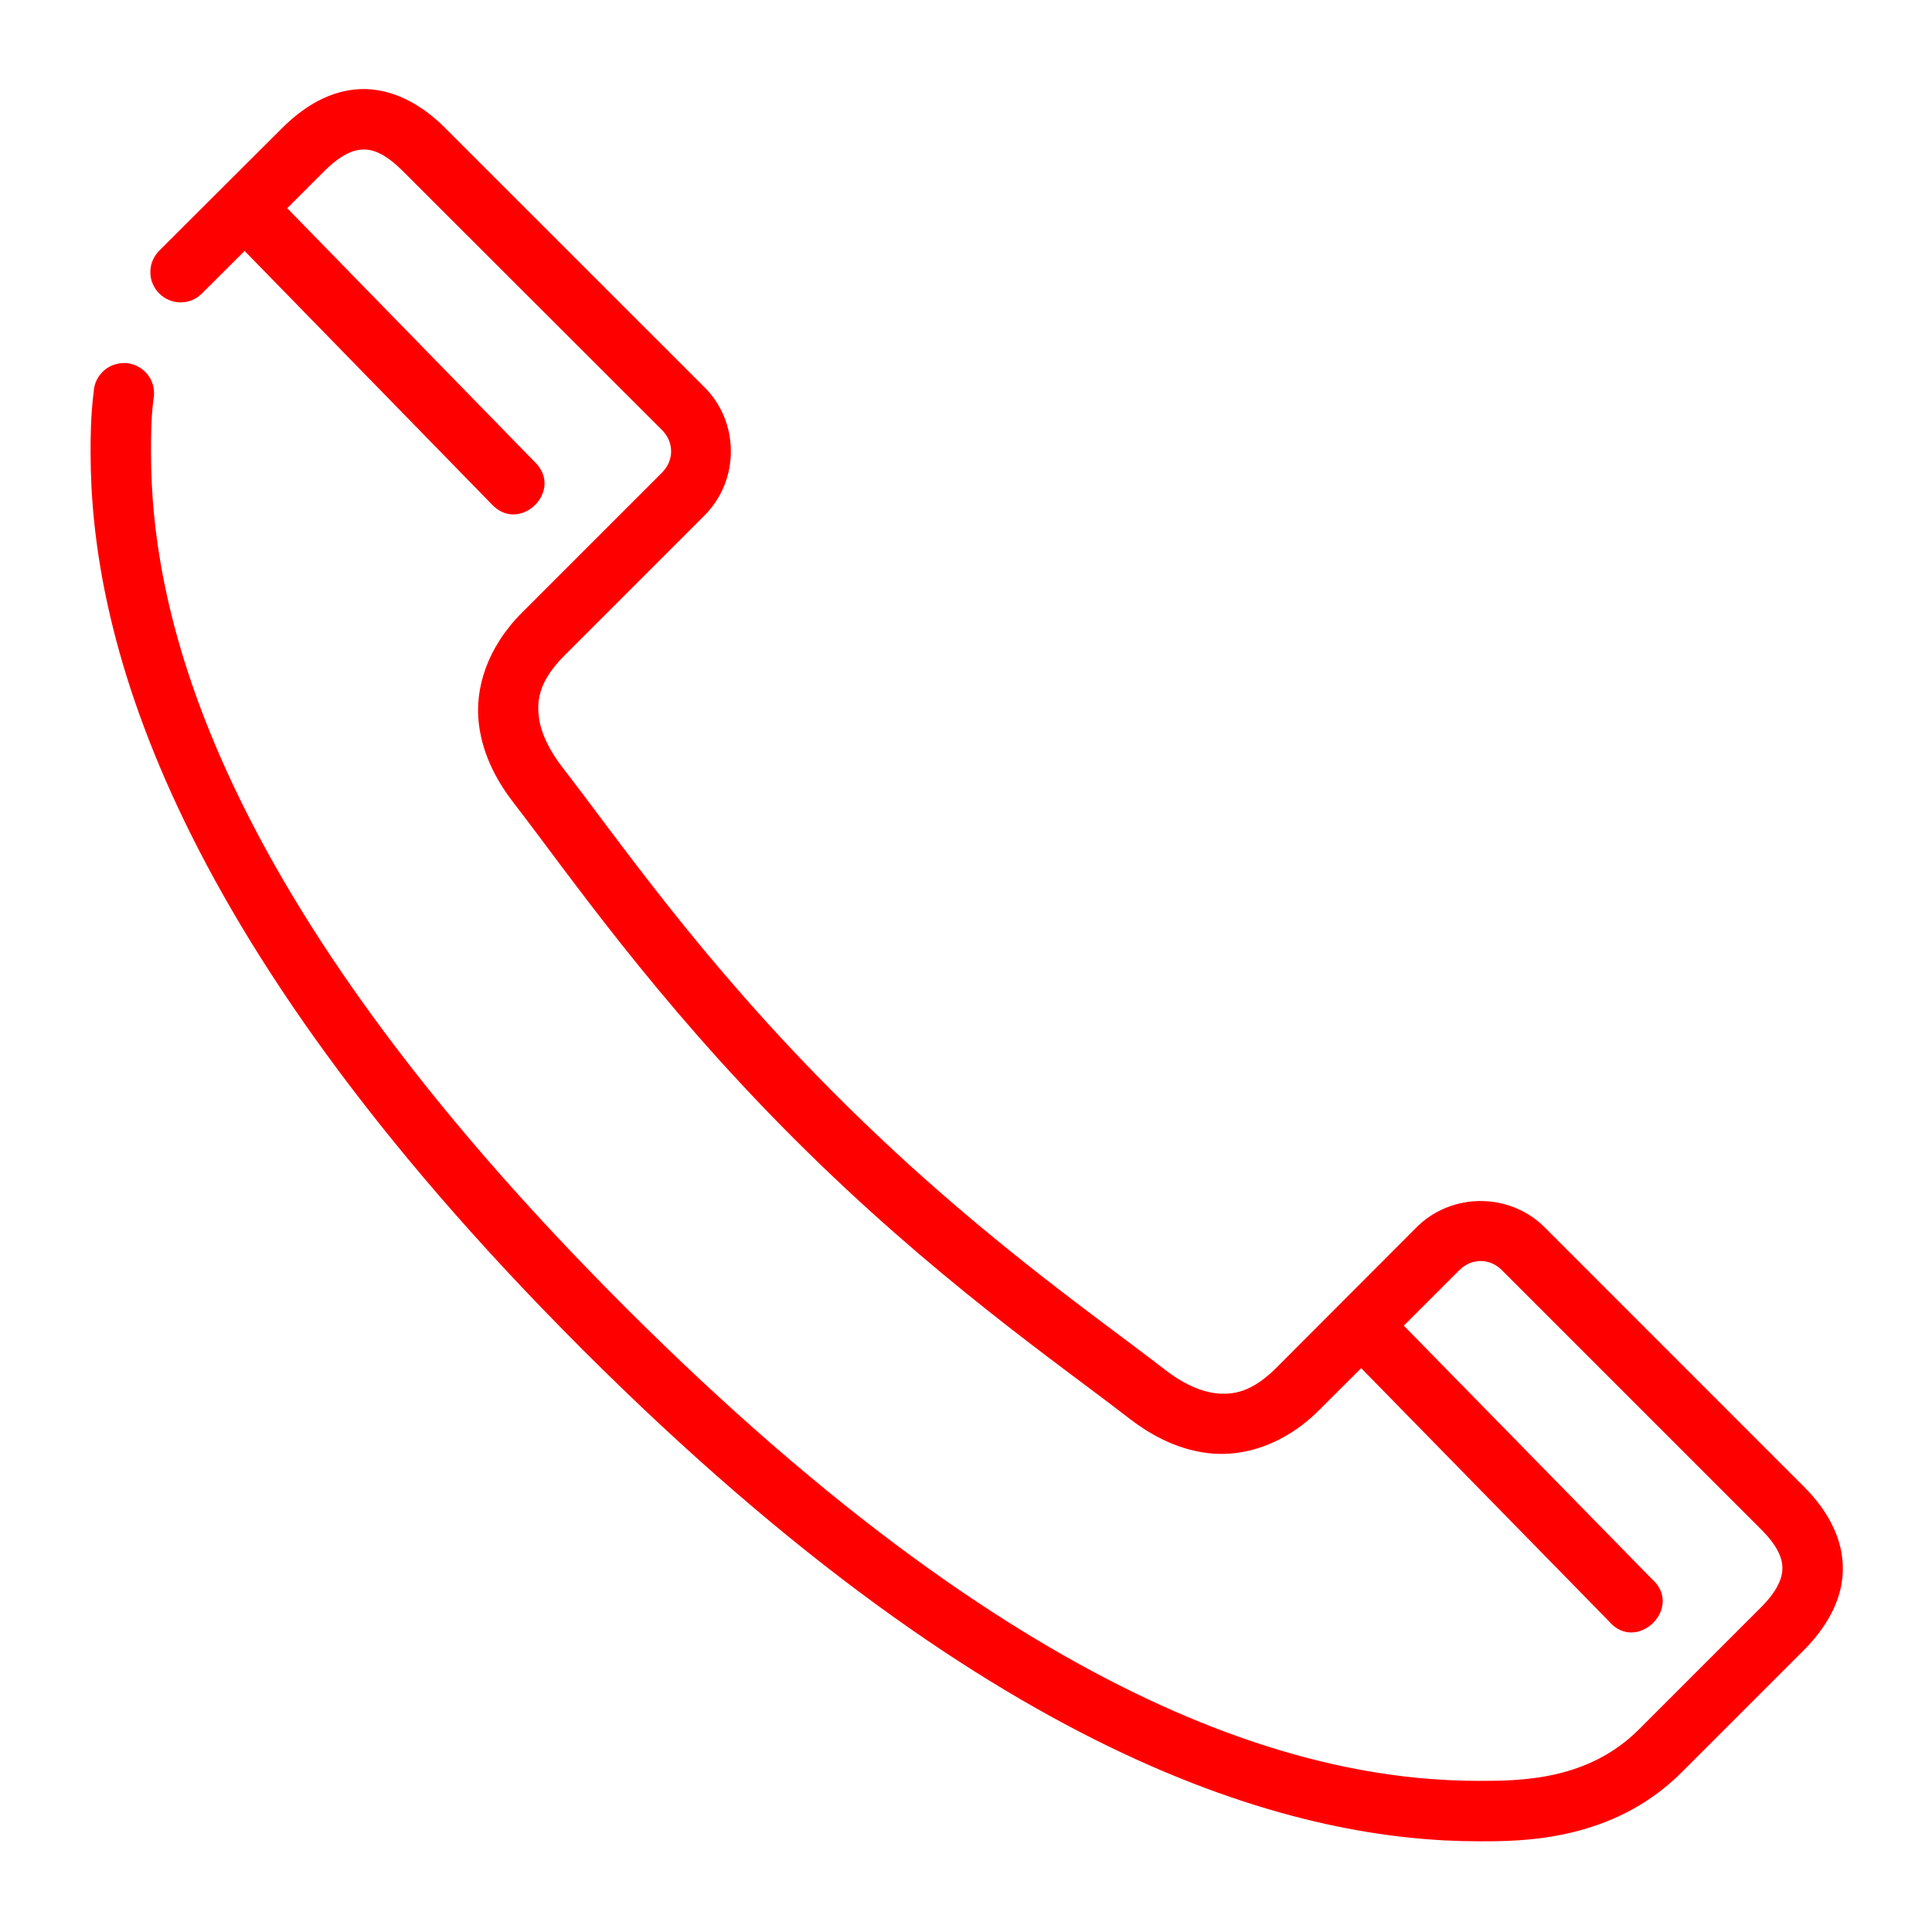 <?xml version="1.0" encoding="UTF-8"?> <svg xmlns="http://www.w3.org/2000/svg" width="18" height="18" viewBox="0 0 18 18" fill="none"><g clip-path="url(#clip0_0_35)"><path d="M3.363 0.83C3.082 0.839 2.835 0.987 2.628 1.194L1.488 2.331C1.461 2.357 1.439 2.389 1.424 2.423C1.409 2.457 1.401 2.494 1.401 2.532C1.4 2.57 1.407 2.607 1.422 2.642C1.436 2.676 1.457 2.708 1.483 2.734C1.51 2.761 1.541 2.782 1.576 2.796C1.611 2.81 1.648 2.818 1.686 2.817C1.723 2.817 1.76 2.809 1.795 2.794C1.829 2.779 1.86 2.757 1.886 2.73L2.279 2.338L4.579 4.696C4.84 4.981 5.26 4.572 4.982 4.304L2.676 1.94L3.024 1.592C3.169 1.448 3.285 1.396 3.379 1.393C3.474 1.39 3.587 1.429 3.751 1.592L6.168 4.007C6.281 4.12 6.281 4.29 6.168 4.403L4.864 5.707C4.534 6.037 4.423 6.42 4.461 6.741C4.499 7.063 4.657 7.314 4.789 7.485C5.299 8.144 6.092 9.302 7.394 10.605C8.697 11.907 9.856 12.7 10.515 13.211C10.686 13.343 10.937 13.501 11.258 13.539C11.58 13.576 11.962 13.466 12.292 13.136L12.682 12.747L14.987 15.102C15.247 15.413 15.694 14.976 15.388 14.709L13.079 12.351L13.596 11.834C13.71 11.72 13.879 11.72 13.993 11.834L16.407 14.248C16.57 14.412 16.609 14.526 16.606 14.62C16.603 14.714 16.551 14.831 16.407 14.975L15.269 16.113C14.795 16.587 14.171 16.592 13.781 16.592C12.307 16.592 9.685 16.039 5.823 12.176C1.96 8.314 1.407 5.693 1.407 4.219C1.407 4.078 1.406 3.905 1.43 3.72C1.438 3.682 1.437 3.643 1.429 3.605C1.421 3.567 1.406 3.531 1.383 3.5C1.36 3.468 1.332 3.442 1.298 3.422C1.265 3.402 1.228 3.389 1.19 3.384C1.151 3.38 1.112 3.383 1.075 3.394C1.038 3.405 1.003 3.423 0.973 3.448C0.944 3.473 0.92 3.504 0.902 3.538C0.885 3.573 0.875 3.611 0.873 3.65C0.844 3.877 0.844 4.077 0.844 4.218C0.844 5.838 1.492 8.639 5.427 12.573C9.361 16.507 12.161 17.155 13.781 17.155C14.172 17.155 15.02 17.16 15.668 16.512L16.806 15.374C17.012 15.167 17.161 14.918 17.169 14.637C17.178 14.355 17.04 14.084 16.806 13.85L14.392 11.435C14.064 11.108 13.524 11.108 13.197 11.435L11.896 12.739C11.664 12.972 11.489 12.999 11.322 12.98C11.156 12.96 10.986 12.864 10.86 12.766C10.172 12.234 9.059 11.472 7.793 10.206C6.527 8.941 5.766 7.827 5.233 7.14C5.136 7.013 5.039 6.843 5.02 6.677C5 6.51 5.03 6.336 5.262 6.104L6.564 4.802C6.891 4.475 6.891 3.935 6.564 3.608L4.149 1.194C3.916 0.96 3.644 0.822 3.363 0.83Z" fill="#FF0000"></path></g><defs><clipPath id="clip0_0_35"><rect width="18" height="18" fill="white"></rect></clipPath></defs></svg> 